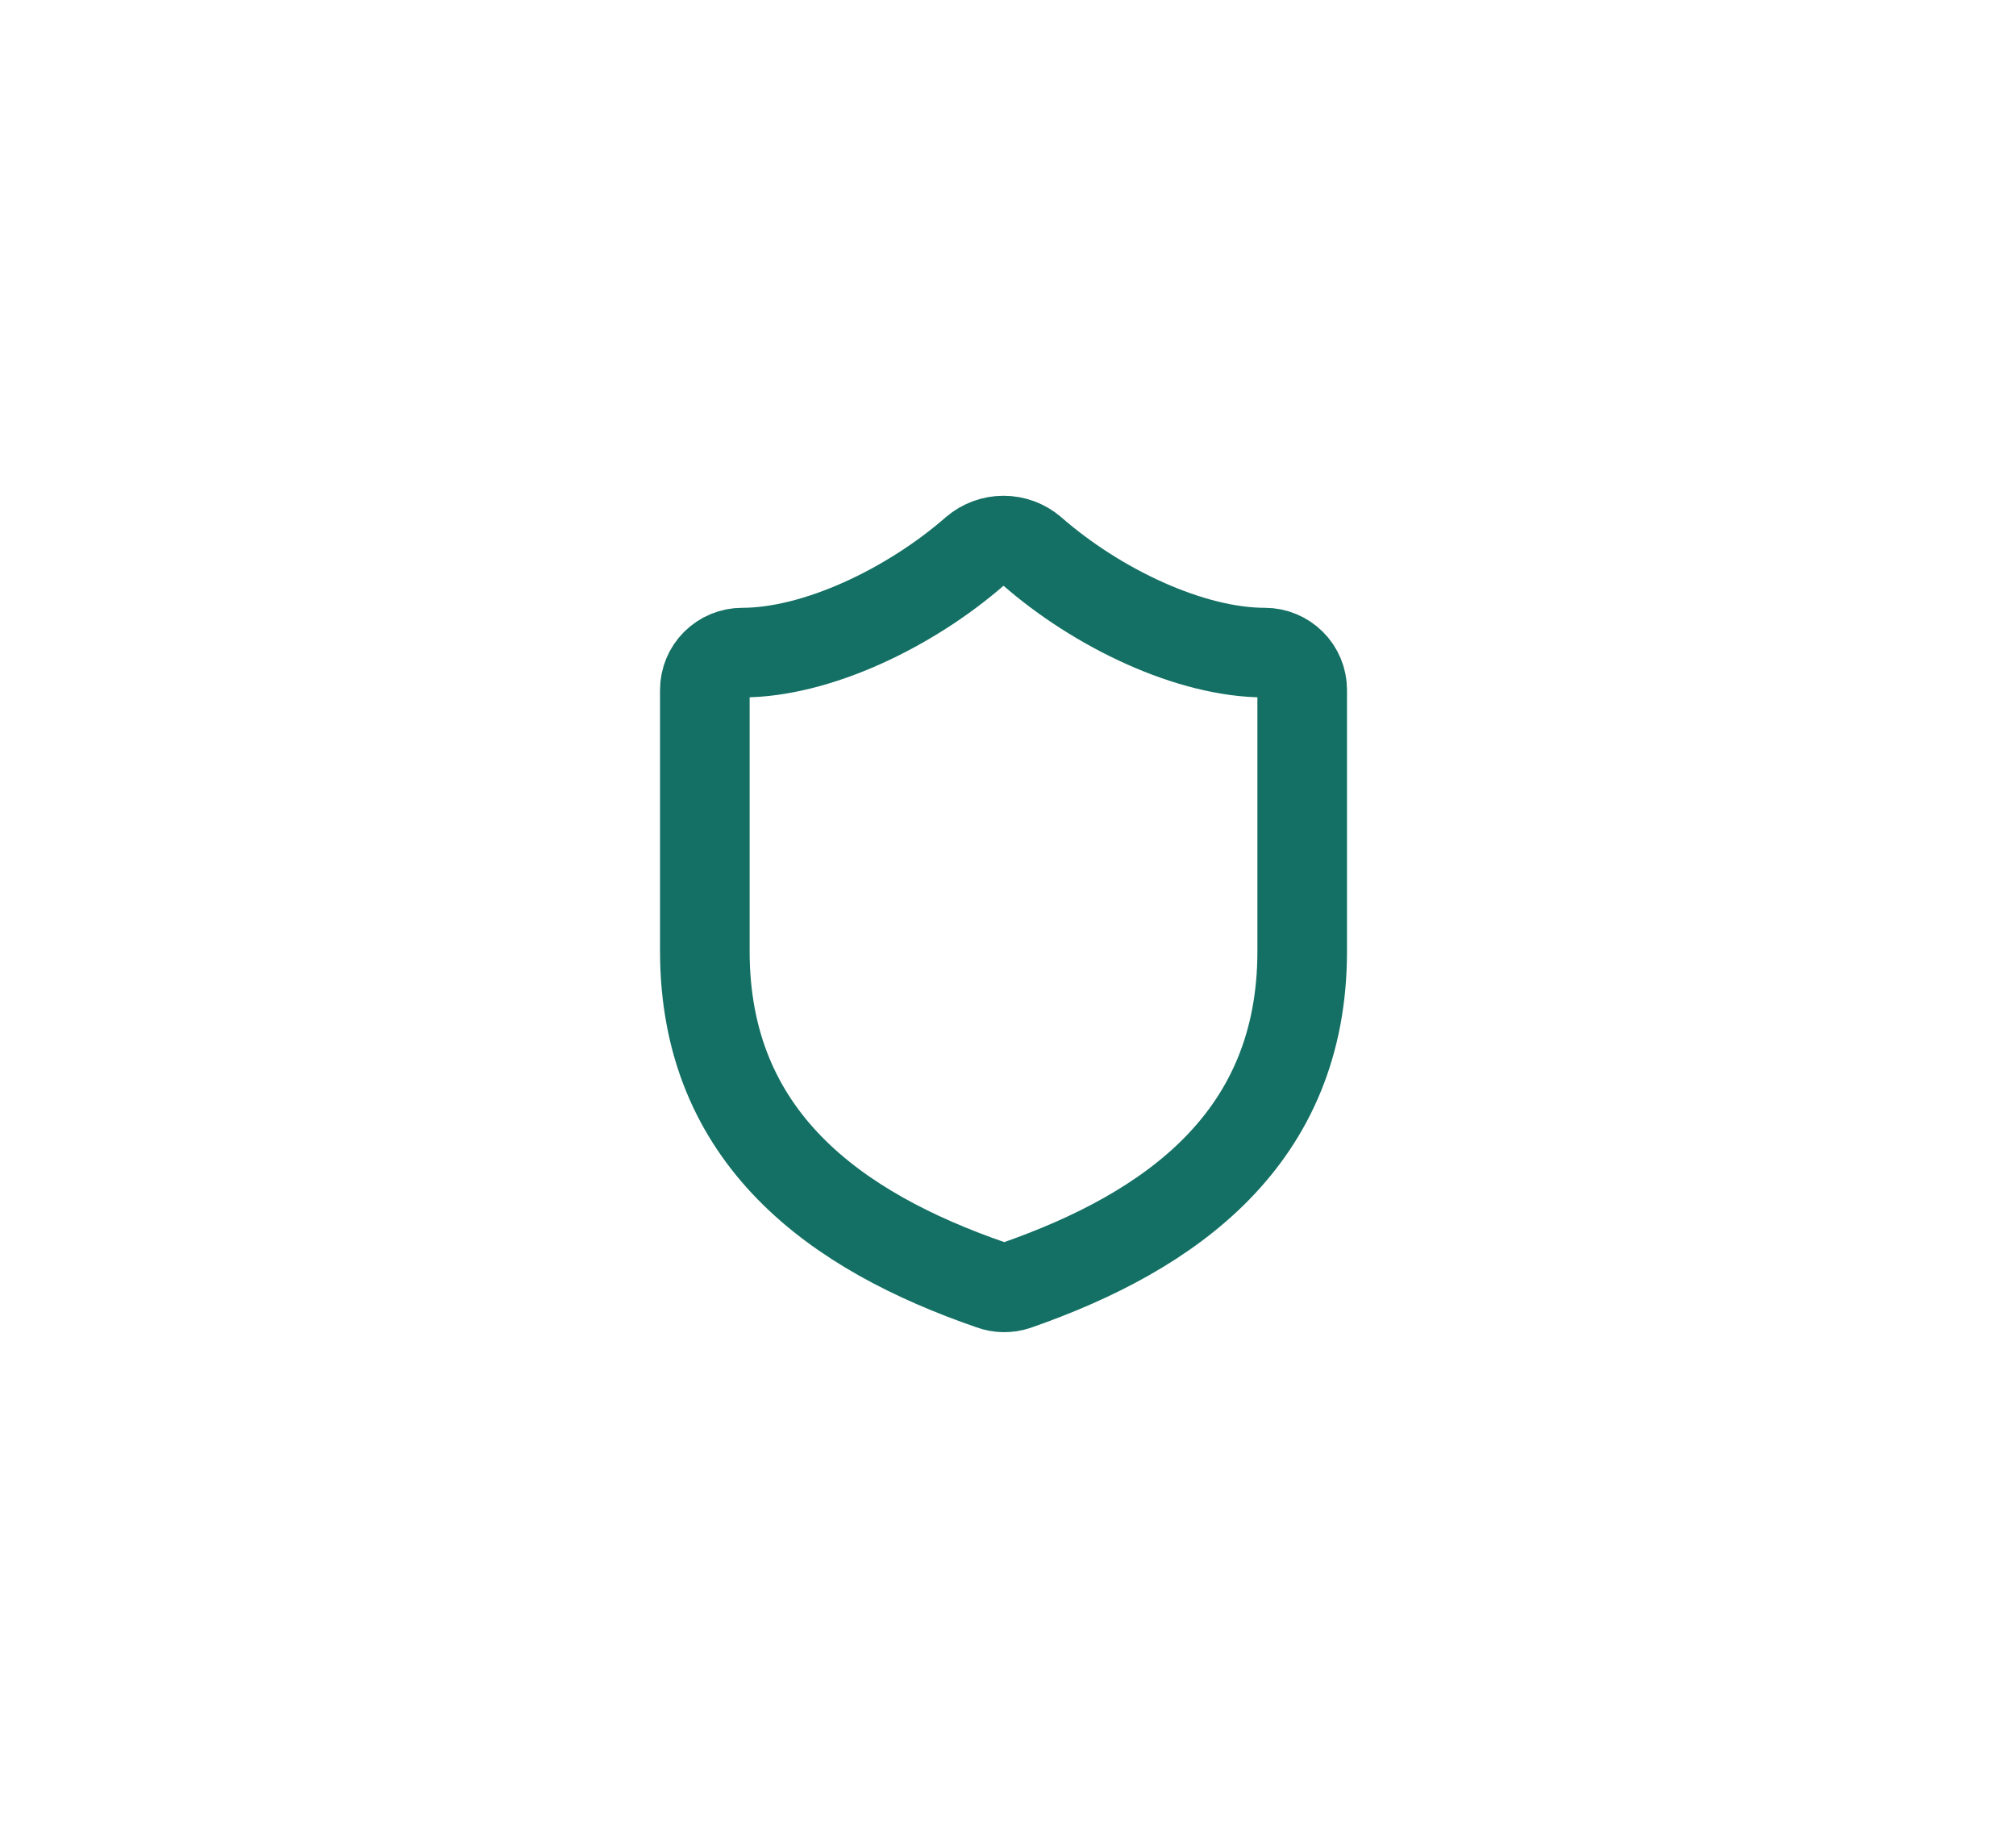<svg width="45" height="41" viewBox="0 0 45 41" fill="none" xmlns="http://www.w3.org/2000/svg">
<g filter="url(#filter0_d_1540_4524)">
<rect width="36" height="32" transform="translate(4.4 3.4)" fill="white"/>
<path d="M29.067 20.233C29.067 24.4 26.15 26.483 22.683 27.692C22.502 27.753 22.304 27.75 22.125 27.683C18.65 26.483 15.733 24.4 15.733 20.233V14.4C15.733 14.179 15.821 13.967 15.977 13.811C16.134 13.655 16.346 13.567 16.567 13.567C18.233 13.567 20.317 12.567 21.767 11.3C21.943 11.149 22.168 11.066 22.4 11.066C22.632 11.066 22.857 11.149 23.033 11.3C24.491 12.575 26.567 13.567 28.233 13.567C28.454 13.567 28.666 13.655 28.822 13.811C28.979 13.967 29.067 14.179 29.067 14.4V20.233Z" stroke="#147064" stroke-width="2" stroke-linecap="round" stroke-linejoin="round"/>
</g>
<defs>
<filter id="filter0_d_1540_4524" x="-9.77516e-05" y="-9.77516e-05" width="44.8" height="40.8" filterUnits="userSpaceOnUse" color-interpolation-filters="sRGB">
<feFlood flood-opacity="0" result="BackgroundImageFix"/>
<feColorMatrix in="SourceAlpha" type="matrix" values="0 0 0 0 0 0 0 0 0 0 0 0 0 0 0 0 0 0 127 0" result="hardAlpha"/>
<feOffset dy="1"/>
<feGaussianBlur stdDeviation="2.2"/>
<feComposite in2="hardAlpha" operator="out"/>
<feColorMatrix type="matrix" values="0 0 0 0 0 0 0 0 0 0 0 0 0 0 0 0 0 0 0.25 0"/>
<feBlend mode="normal" in2="BackgroundImageFix" result="effect1_dropShadow_1540_4524"/>
<feBlend mode="normal" in="SourceGraphic" in2="effect1_dropShadow_1540_4524" result="shape"/>
</filter>
</defs>
</svg>
